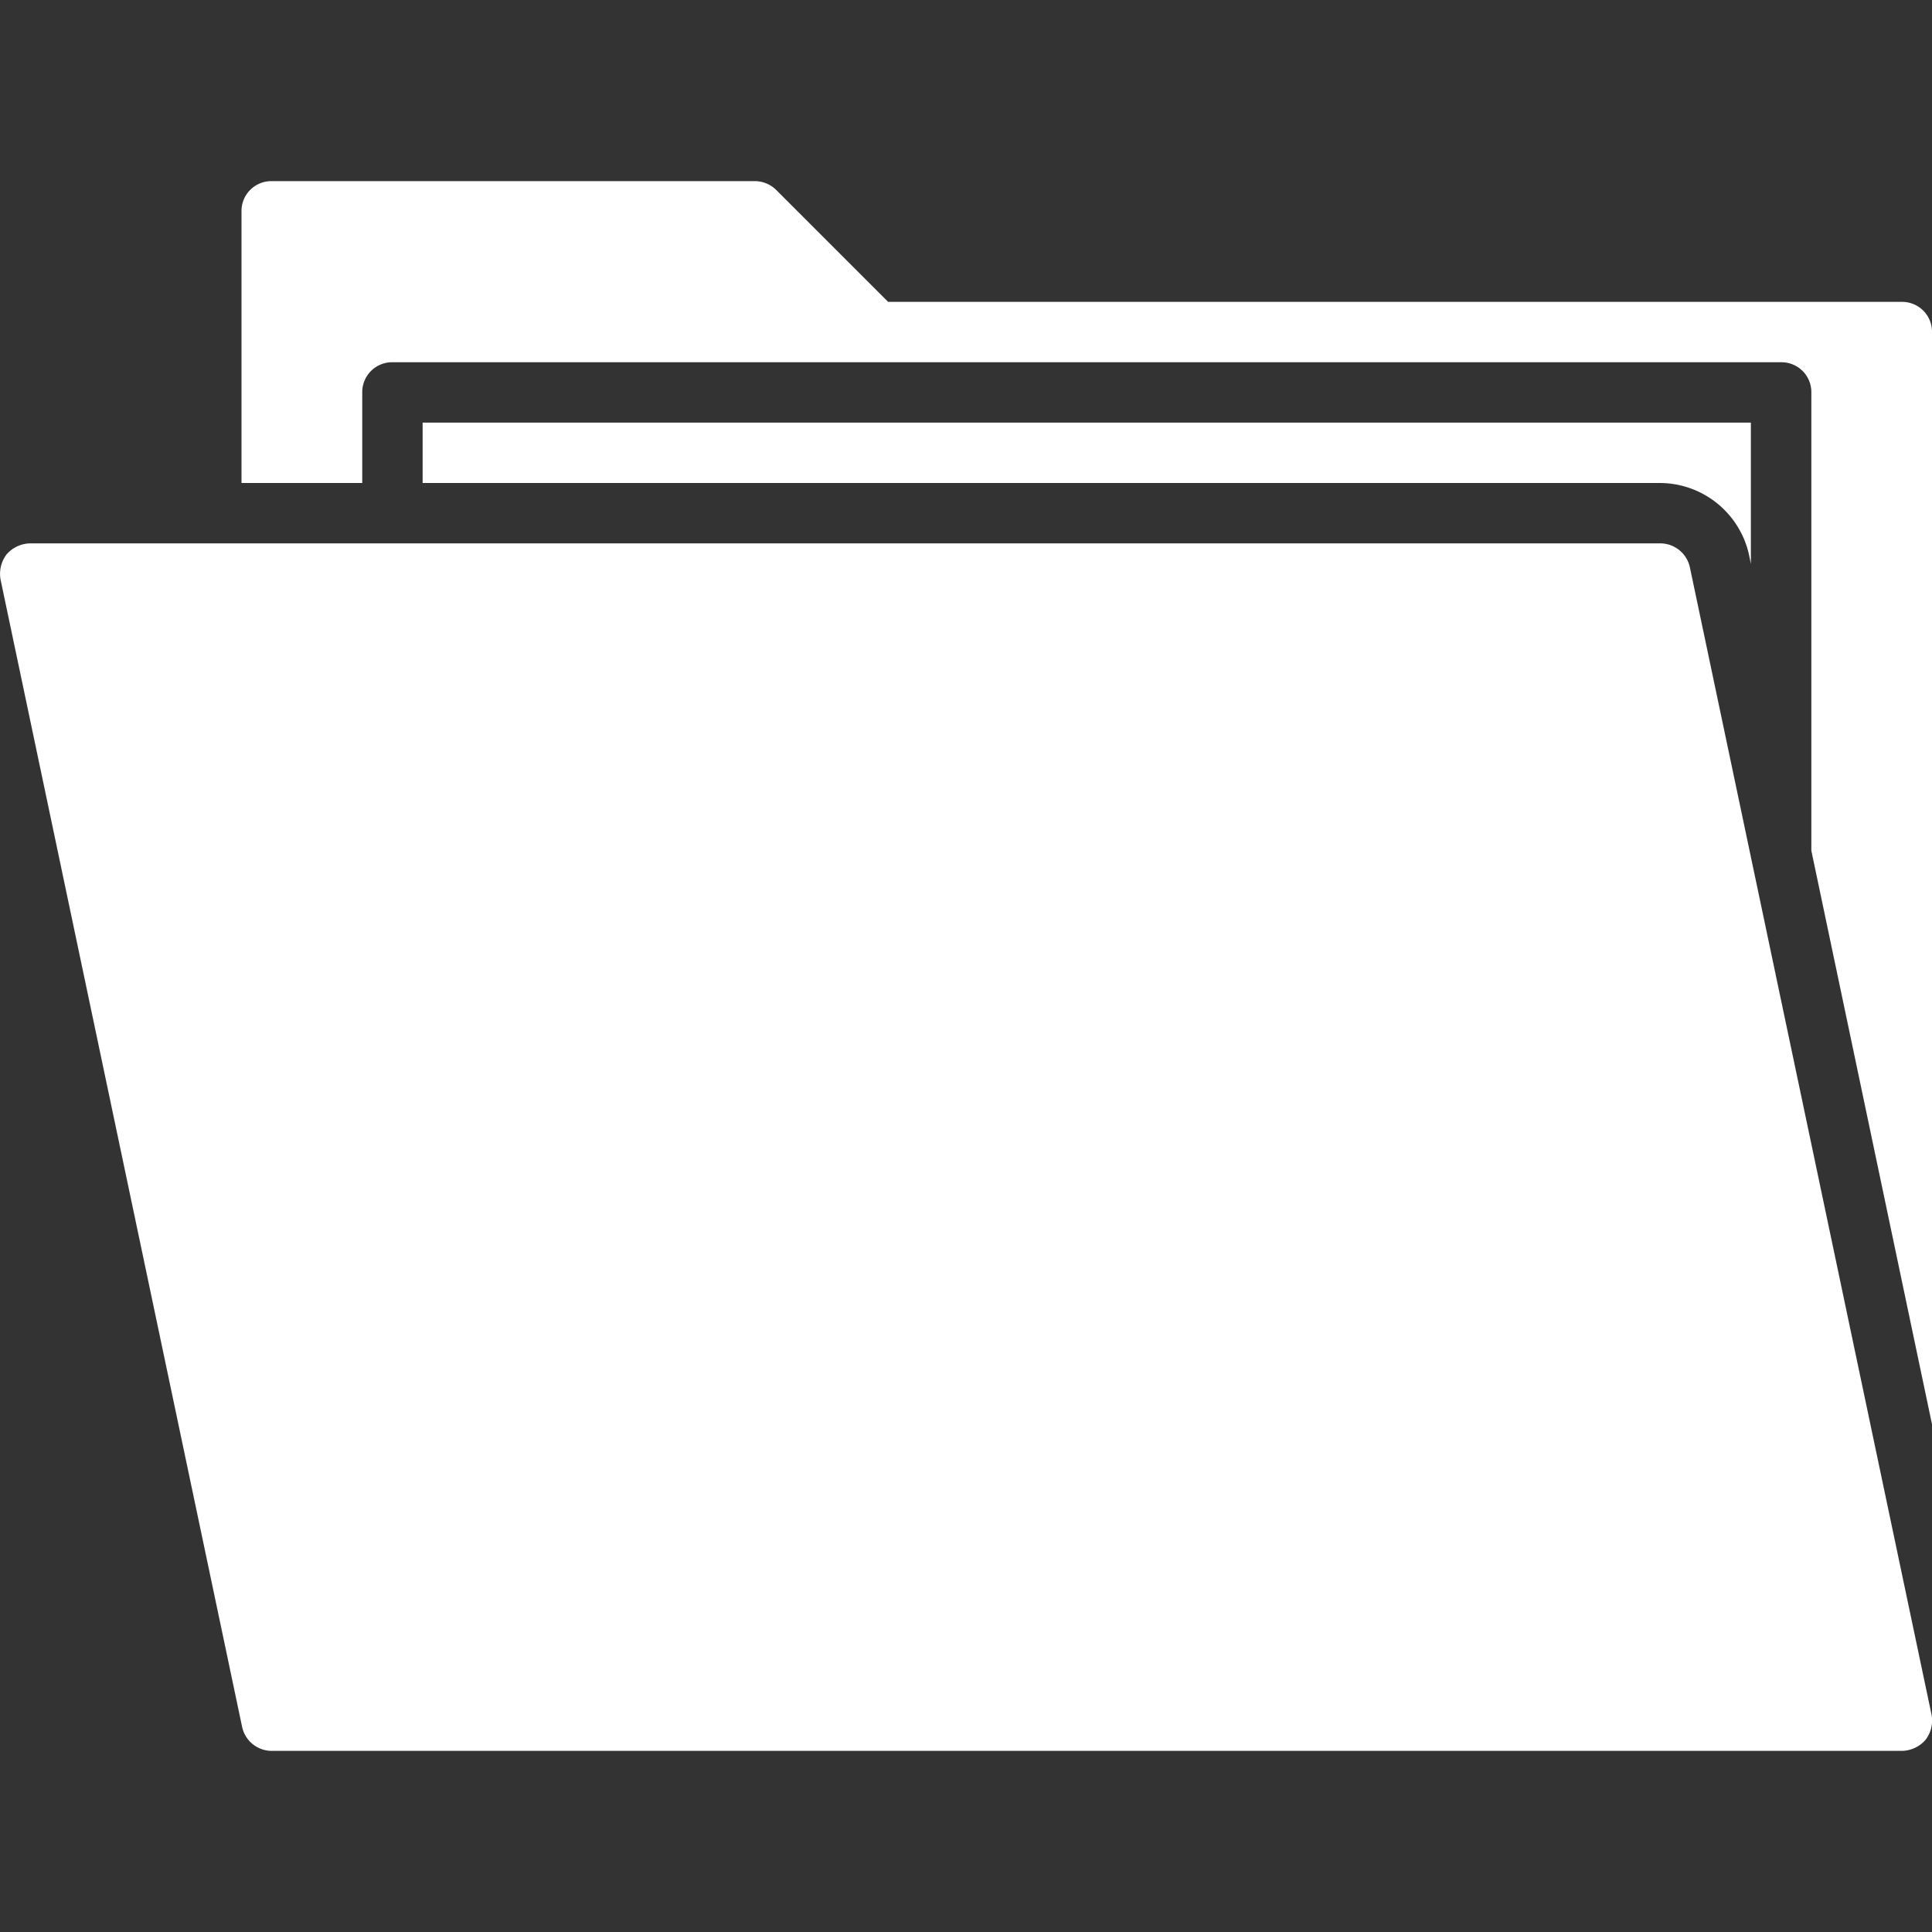 <svg xmlns="http://www.w3.org/2000/svg" xmlns:xlink="http://www.w3.org/1999/xlink" width="20" height="20" viewBox="0 0 20 20">
  <rect x="0" y="0" width="20" height="20" fill="#333333" stroke="none"/>
  <defs>
    <clipPath id="clip-path">
      <rect id="長方形_23046" data-name="長方形 23046" width="20" height="20" transform="translate(1241 103)" fill="#fff" stroke="#707070" stroke-width="1"/>
    </clipPath>
  </defs>
  <g id="マスクグループ_4" data-name="マスクグループ 4" transform="translate(-1241 -103)" clip-path="url(#clip-path)">
    <g id="ファイル" transform="translate(1241 104.875)">
      <path id="パス_4128" data-name="パス 4128" d="M17.188,3.75H.313a.332.332,0,0,0-.244.113.334.334,0,0,0-.063.263L2.506,16a.314.314,0,0,0,.306.25H19.688a.332.332,0,0,0,.244-.113.328.328,0,0,0,.063-.263L17.494,4A.314.314,0,0,0,17.188,3.75Z" fill="#fff"/>
      <path id="パス_4129" data-name="パス 4129" d="M19.688,1.25H9.194L8.038.094A.317.317,0,0,0,7.813,0h-5A.309.309,0,0,0,2.5.313V3.125H3.75V2.188a.309.309,0,0,1,.313-.313H18.438a.309.309,0,0,1,.313.313V6.931L20,12.869V1.563A.309.309,0,0,0,19.688,1.25Z" fill="#fff"/>
      <path id="パス_4130" data-name="パス 4130" d="M18.106,3.869l.019.094V2.5H4.375v.625H17.188A.948.948,0,0,1,18.106,3.869Z" fill="#fff"/>
    </g>
  </g>
</svg>
